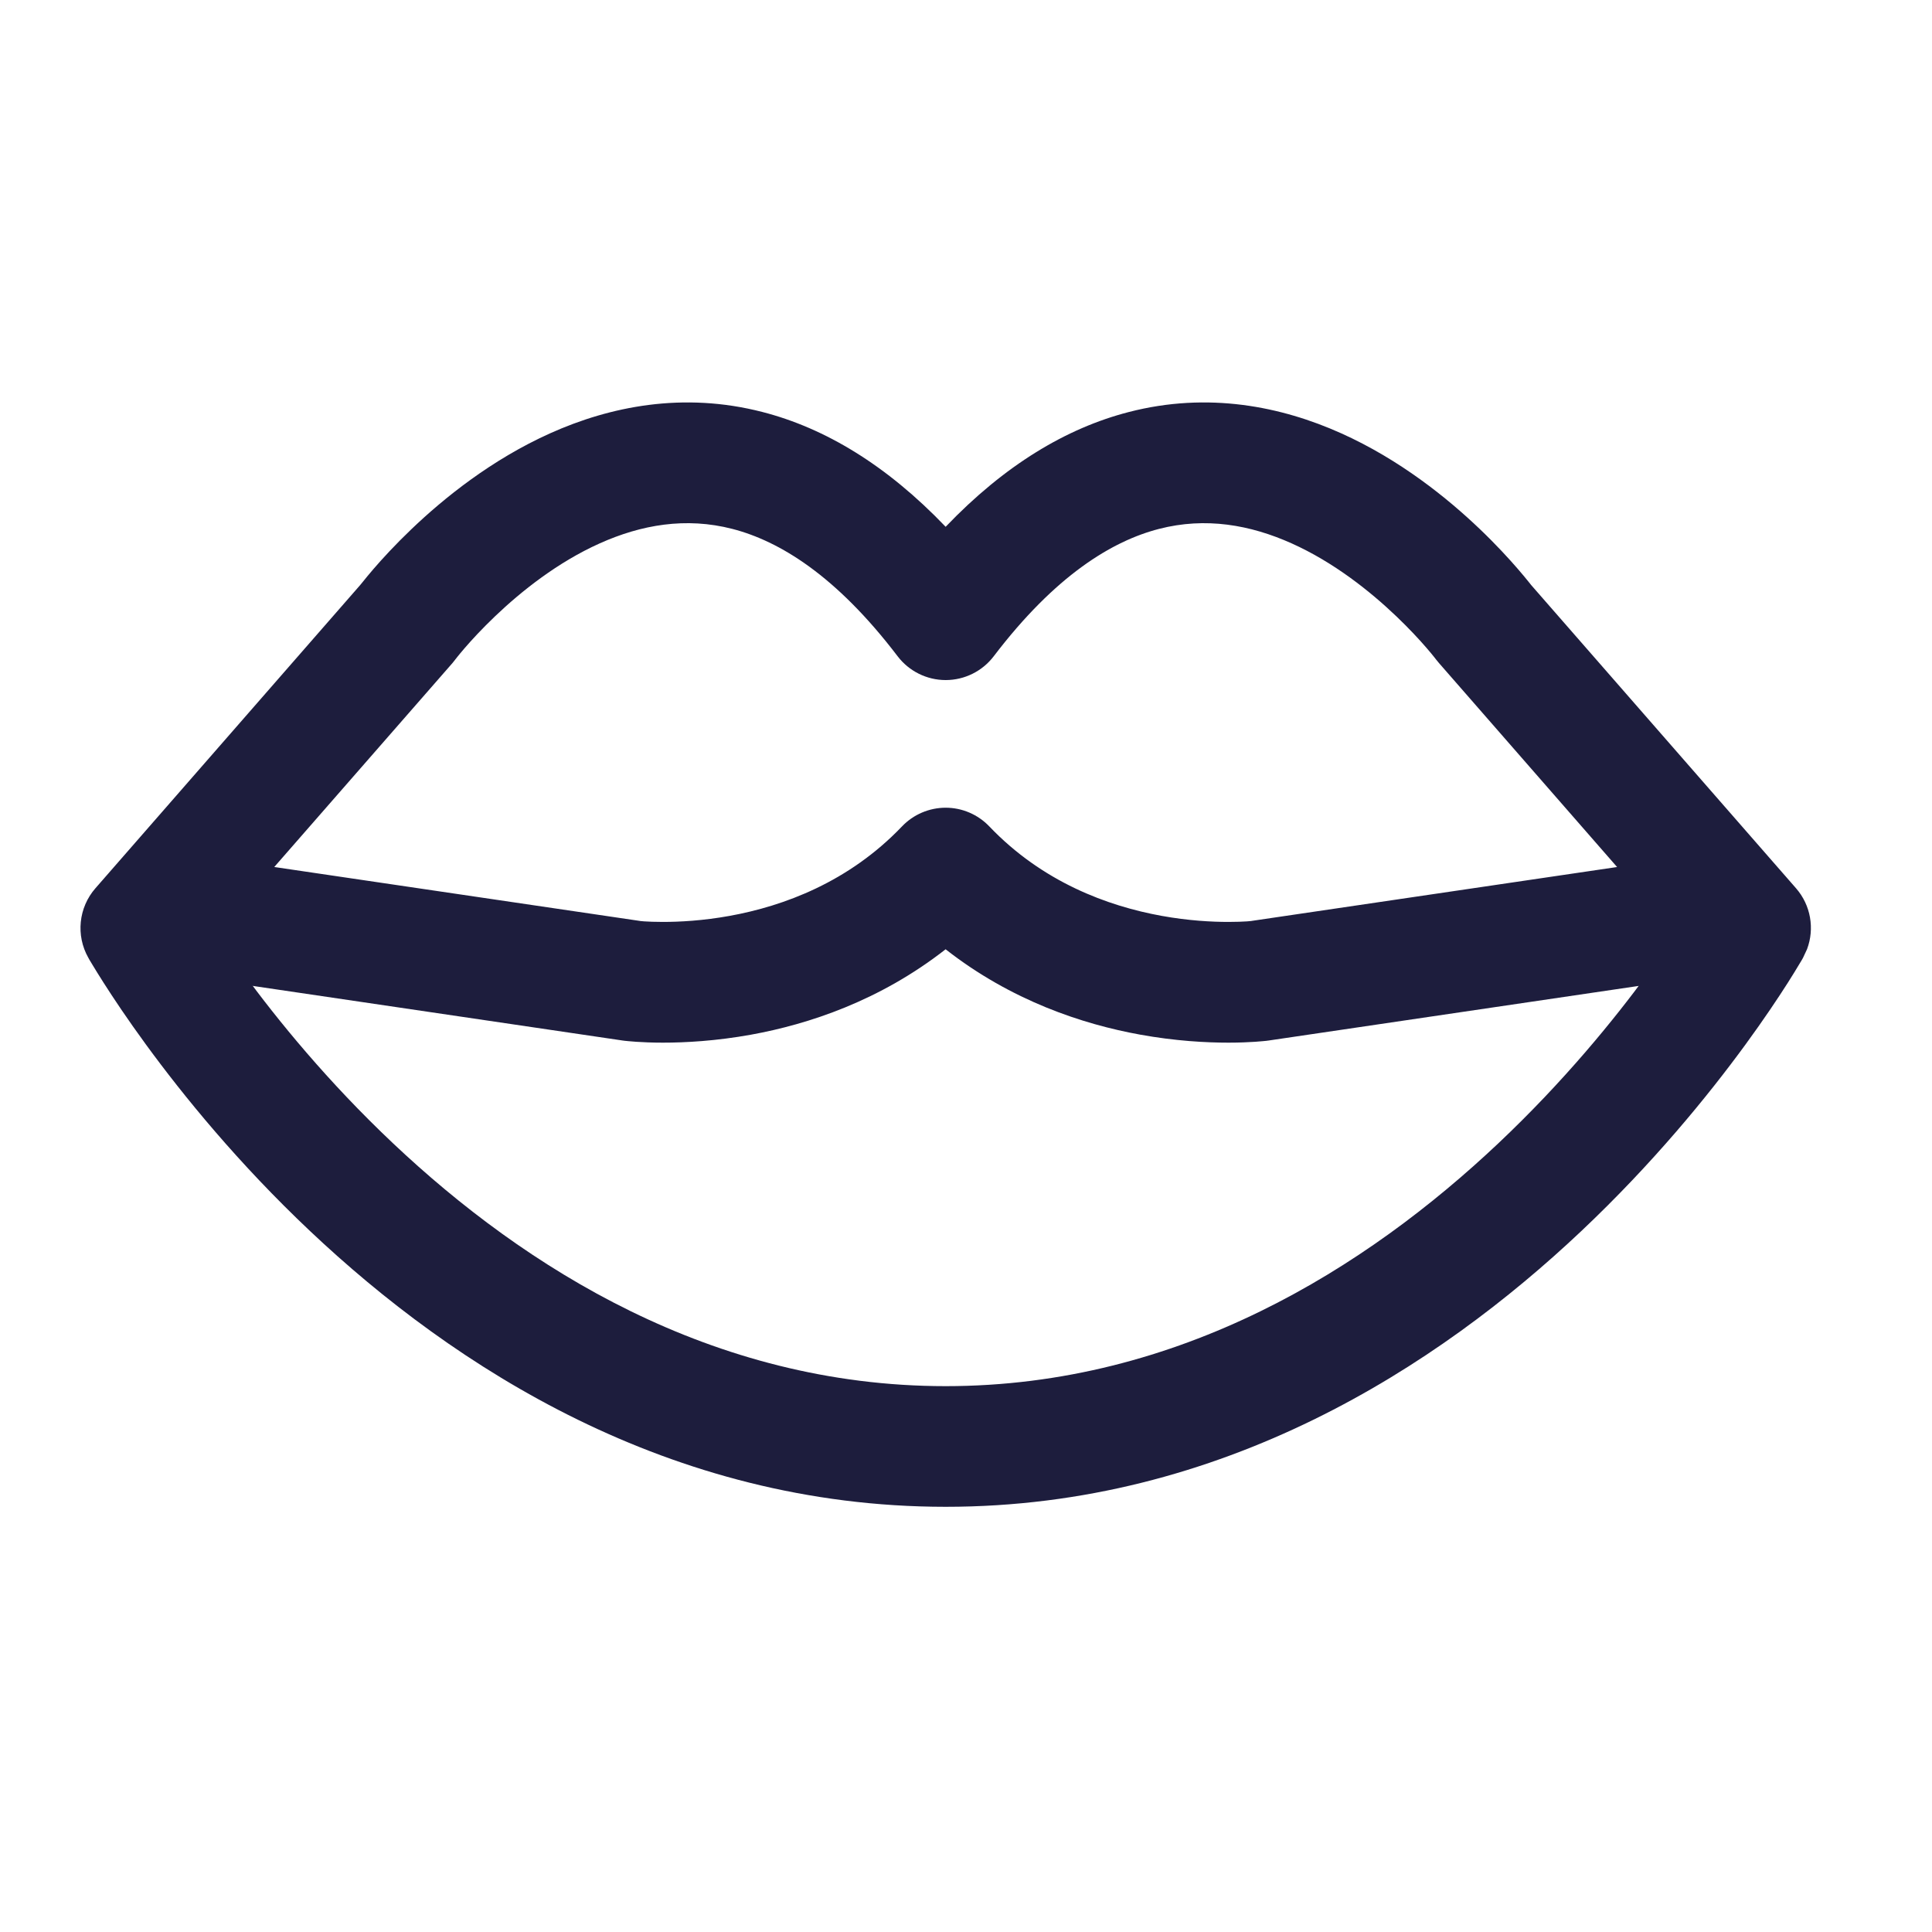 <svg width="457" height="457" viewBox="0 0 457 457" fill="none" xmlns="http://www.w3.org/2000/svg">
<path d="M267.006 97.462C285.853 92.594 303.154 96.169 317.225 102.482C331.155 108.733 342.418 117.865 350.041 125.147C353.9 128.833 356.953 132.171 359.059 134.611C360.112 135.831 360.95 136.839 361.532 137.567C361.808 137.912 362.036 138.19 362.201 138.404L424.84 210.116C428.332 214.115 429.268 219.666 427.443 224.525L426.495 226.552V226.571L426.476 226.608C426.461 226.635 426.426 226.678 426.402 226.719C426.355 226.802 426.296 226.917 426.216 227.054C426.052 227.336 425.809 227.725 425.51 228.225C424.909 229.227 424.045 230.658 422.907 232.446C420.626 236.026 417.265 241.078 412.867 247.097C404.082 259.117 391.046 275.152 374.026 291.218C340.14 323.204 289.191 356.423 223.685 356.423C158.185 356.422 107.246 323.203 73.362 291.218C56.344 275.153 43.325 259.117 34.54 247.097C30.14 241.075 26.782 236.028 24.5 232.446C23.359 230.655 22.48 229.229 21.879 228.225C21.579 227.725 21.336 227.336 21.172 227.054C21.092 226.917 21.034 226.802 20.986 226.719L20.912 226.571L20.893 226.552C17.904 221.276 18.577 214.683 22.567 210.116L85.187 138.404C85.354 138.188 85.596 137.916 85.875 137.567C86.457 136.839 87.277 135.83 88.329 134.611C90.436 132.171 93.488 128.834 97.347 125.147C104.969 117.865 116.233 108.733 130.163 102.482C144.234 96.169 161.535 92.594 180.382 97.462C195.164 101.28 209.704 110.003 223.685 124.608C237.668 109.998 252.222 101.281 267.006 97.462ZM305.53 128.531C295.745 124.141 285.18 122.26 274.146 125.11C263.095 127.965 249.659 136.064 235.064 155.23C232.364 158.775 228.159 160.862 223.703 160.864H223.685C219.23 160.861 215.023 158.775 212.325 155.23C197.729 136.062 184.293 127.965 173.243 125.11C162.207 122.259 151.645 124.14 141.858 128.531C131.935 132.983 123.347 139.81 117.074 145.804C113.986 148.754 111.567 151.39 109.953 153.259C109.148 154.191 108.546 154.925 108.168 155.397C107.982 155.63 107.853 155.801 107.777 155.899L107.703 155.955C107.722 155.97 107.703 155.992 107.703 155.992L107.722 155.974C107.507 156.26 107.287 156.541 107.052 156.81L51.069 220.881C52.826 223.517 54.995 226.694 57.595 230.252C65.617 241.228 77.516 255.855 92.978 270.45C124.058 299.788 168.305 327.882 223.685 327.883C279.07 327.883 323.328 299.788 354.411 270.45C369.874 255.854 381.789 241.228 389.811 230.252C392.408 226.7 394.545 223.514 396.3 220.881L340.355 156.81L339.667 155.974L339.685 155.992C339.676 155.98 339.647 155.946 339.611 155.899C339.535 155.801 339.405 155.628 339.22 155.397C338.843 154.925 338.239 154.19 337.436 153.259C335.822 151.39 333.402 148.753 330.315 145.804C324.041 139.811 315.453 132.982 305.53 128.531Z" fill="#1D1D3D"/>
<path d="M223.696 191.059C227.596 191.06 231.321 192.663 234.015 195.484C246.591 208.657 262.009 214.326 274.789 216.642C281.148 217.795 286.684 218.074 290.574 218.074C292.509 218.074 294.014 218.008 294.98 217.944C295.462 217.912 295.807 217.87 296.003 217.851C296.031 217.848 296.055 217.834 296.077 217.832L402.503 202.14C410.303 200.99 417.564 206.387 418.715 214.188C419.865 221.989 414.468 229.25 406.667 230.401L299.945 246.149C299.829 246.166 299.707 246.172 299.591 246.186V246.205H299.48C299.43 246.211 299.364 246.216 299.294 246.223C299.148 246.239 298.946 246.257 298.718 246.279C298.261 246.323 297.643 246.377 296.877 246.428C295.34 246.53 293.201 246.632 290.574 246.632C285.334 246.633 278.055 246.251 269.694 244.736C256.113 242.275 239.209 236.717 223.677 224.544C208.153 236.704 191.271 242.274 177.697 244.736C169.34 246.251 162.057 246.632 156.817 246.632C154.189 246.633 152.033 246.53 150.496 246.428C149.731 246.377 149.111 246.323 148.655 246.279L147.911 246.205H147.8L147.781 246.186C147.665 246.172 147.543 246.166 147.428 246.149L40.761 230.401L39.329 230.103C32.312 228.33 27.635 221.502 28.713 214.188C29.793 206.873 36.245 201.68 43.476 202.01L44.926 202.14L151.314 217.832C151.331 217.834 151.349 217.849 151.37 217.851C151.565 217.869 151.914 217.912 152.392 217.944C153.359 218.008 154.88 218.074 156.817 218.074C160.707 218.073 166.246 217.795 172.603 216.642C185.38 214.325 200.784 208.65 213.358 195.484C216.052 192.662 219.794 191.058 223.696 191.059Z" fill="#1D1D3D"/>
</svg>
